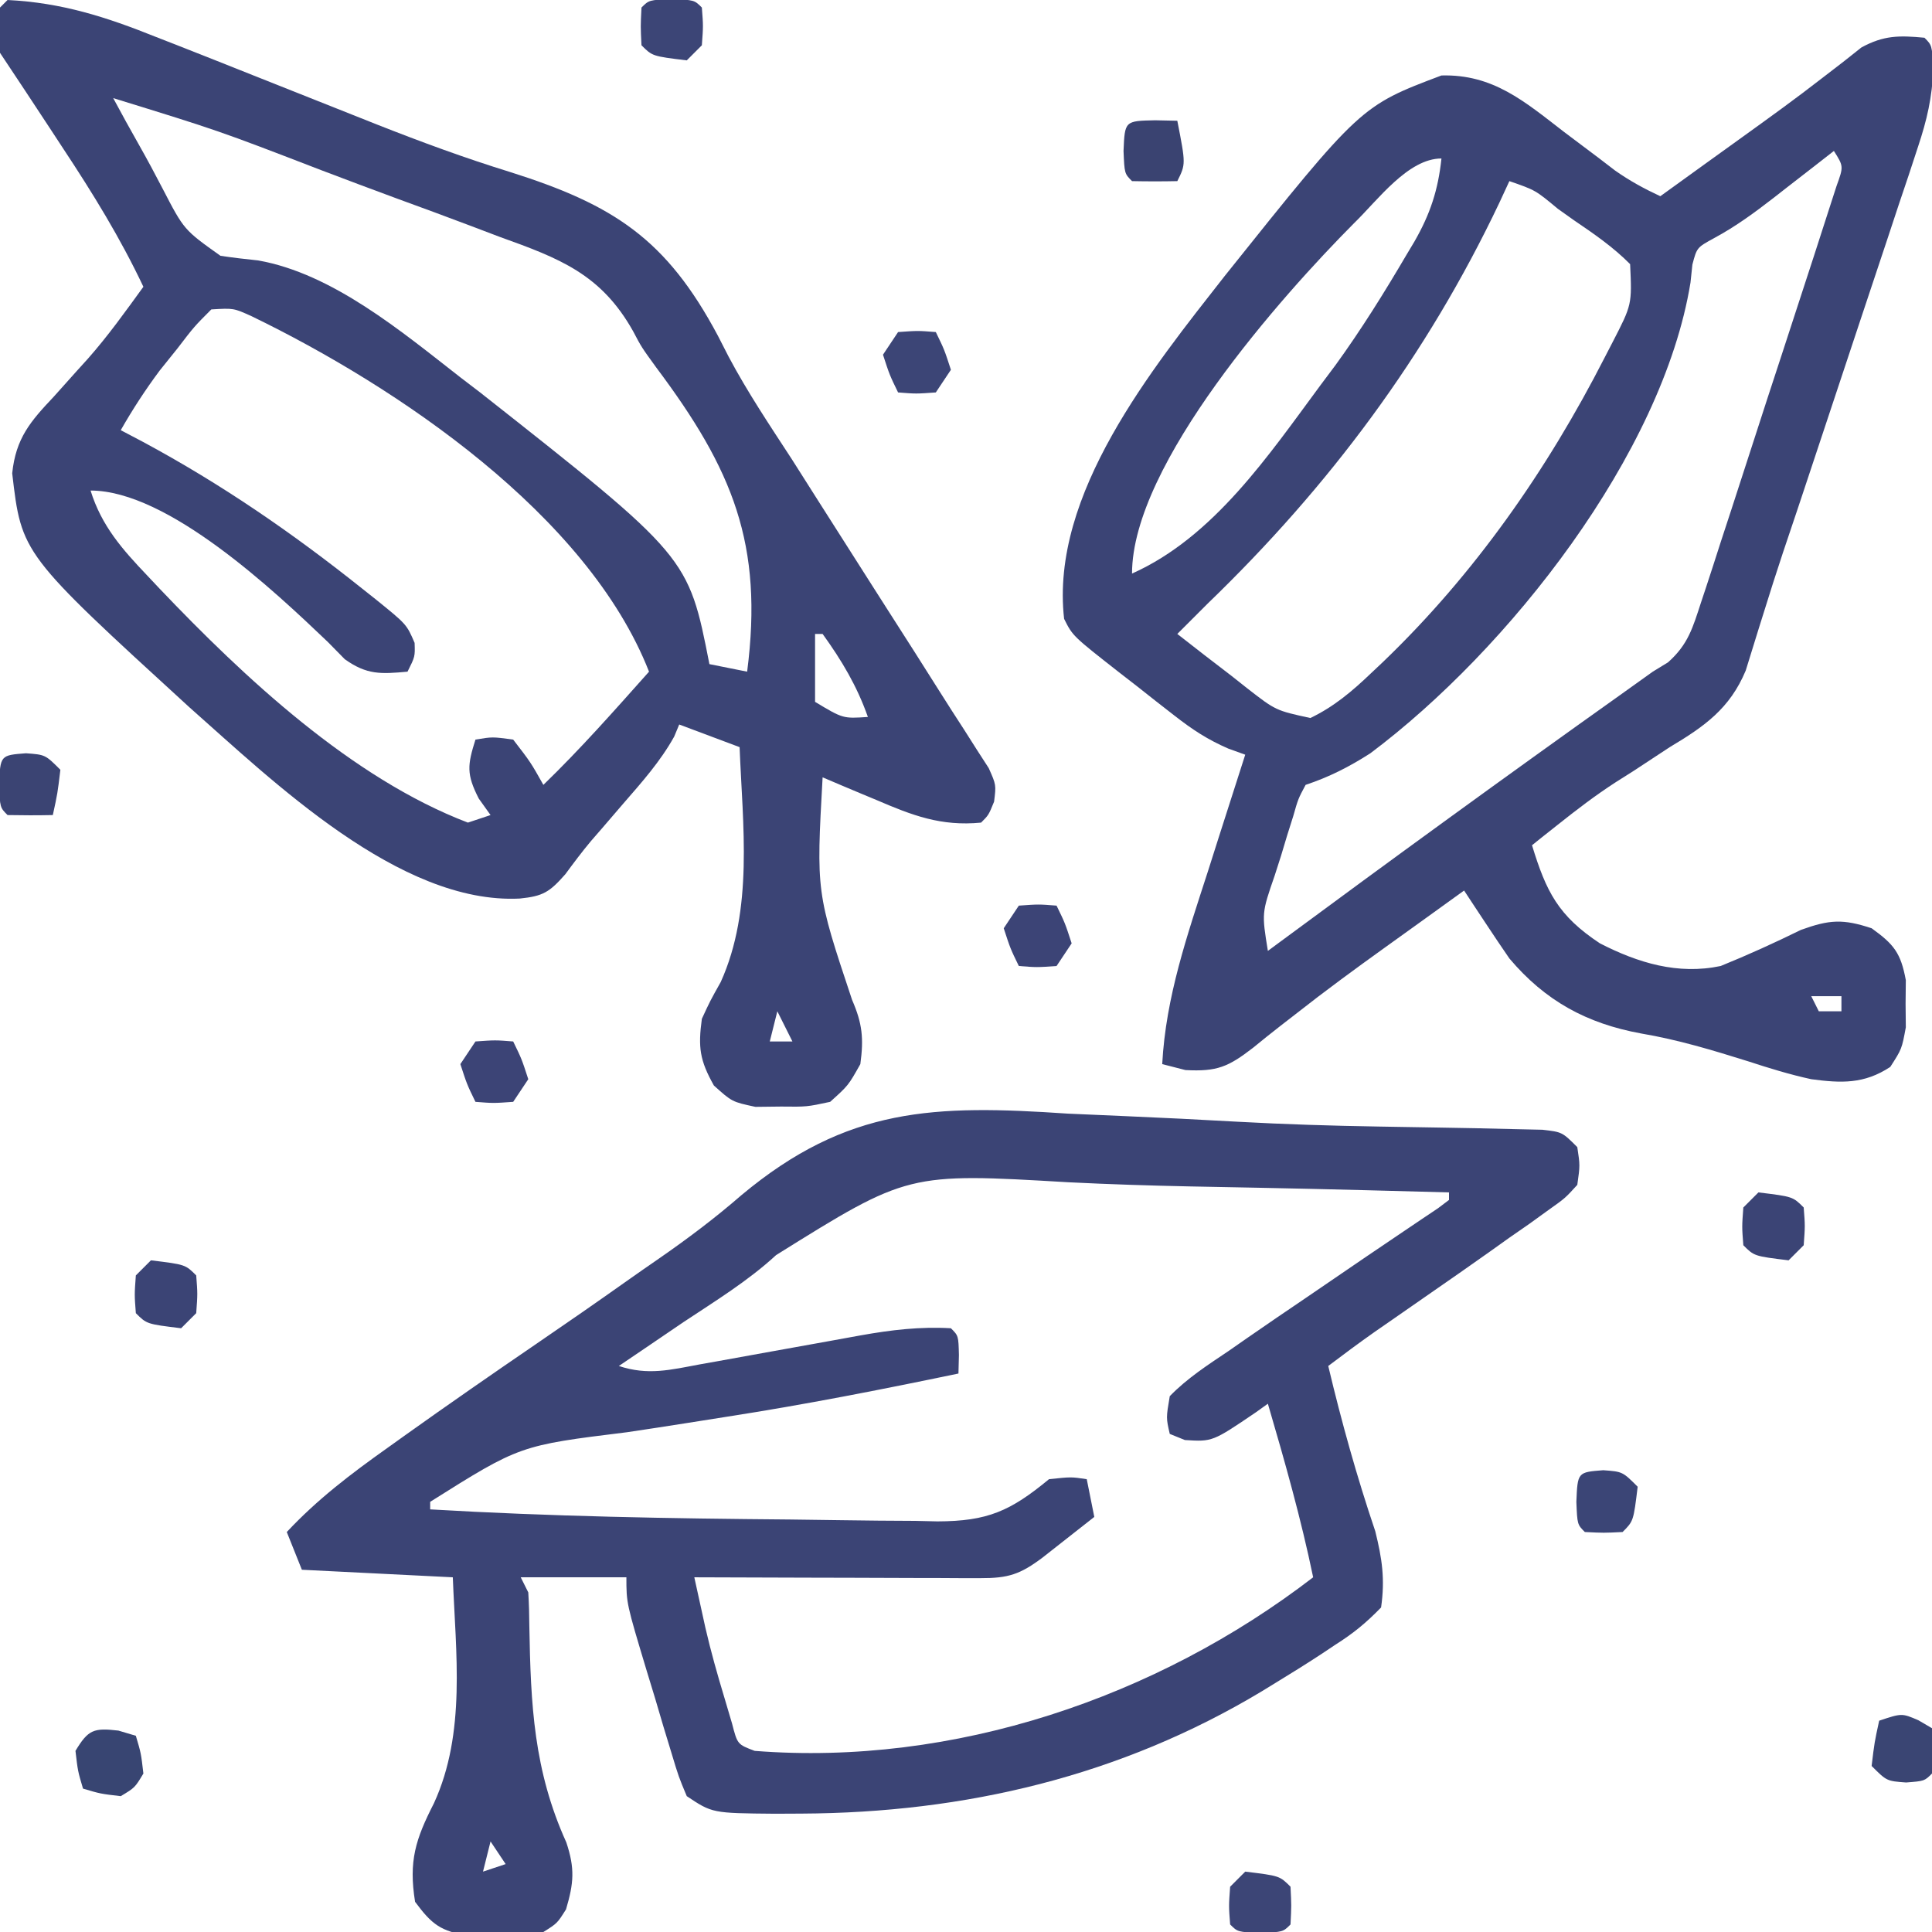 <?xml version="1.0" encoding="UTF-8"?>
<svg version="1.1" xmlns="http://www.w3.org/2000/svg" width="256" height="256">
<path d="M0 0 C1 1 1 1 1.178 4.161 C1.002 7.968 0.35 10.829 -0.848 14.432 C-1.253 15.664 -1.657 16.896 -2.074 18.166 C-2.521 19.496 -2.97 20.826 -3.418 22.156 C-3.878 23.545 -4.337 24.934 -4.795 26.323 C-6.002 29.977 -7.221 33.626 -8.443 37.274 C-9.668 40.938 -10.882 44.606 -12.096 48.273 C-13.471 52.424 -14.848 56.574 -16.232 60.722 C-16.443 61.356 -16.654 61.99 -16.872 62.642 C-17.497 64.509 -18.125 66.374 -18.754 68.239 C-19.625 70.867 -20.468 73.495 -21.284 76.14 C-21.498 76.819 -21.712 77.499 -21.932 78.199 C-22.525 80.082 -23.105 81.97 -23.684 83.857 C-25.801 88.911 -29.162 91.259 -33.75 94 C-35.357 95.055 -36.964 96.111 -38.57 97.168 C-39.335 97.652 -40.1 98.136 -40.888 98.634 C-43.588 100.38 -46.111 102.309 -48.625 104.312 C-49.298 104.845 -49.971 105.377 -50.664 105.926 C-51.105 106.28 -51.546 106.635 -52 107 C-50.128 113.136 -48.539 116.342 -43 120 C-37.952 122.592 -32.666 124.196 -27 123 C-23.372 121.527 -19.883 119.941 -16.367 118.215 C-12.577 116.847 -10.804 116.741 -7 118 C-4.039 120.132 -3.135 121.27 -2.469 124.875 C-2.479 125.906 -2.489 126.938 -2.5 128 C-2.485 129.547 -2.485 129.547 -2.469 131.125 C-3 134 -3 134 -4.531 136.375 C-8.002 138.659 -11.023 138.53 -15 138 C-17.854 137.379 -20.601 136.533 -23.375 135.625 C-28.087 134.149 -32.684 132.762 -37.562 131.938 C-44.757 130.616 -50.251 127.624 -55 122 C-56.065 120.452 -57.114 118.893 -58.148 117.324 C-58.684 116.514 -59.219 115.704 -59.771 114.87 C-60.177 114.253 -60.582 113.636 -61 113 C-62.88 114.355 -64.76 115.71 -66.639 117.066 C-68.265 118.238 -69.893 119.408 -71.523 120.575 C-75.501 123.433 -79.441 126.316 -83.289 129.348 C-83.949 129.859 -84.609 130.37 -85.289 130.897 C-86.526 131.86 -87.752 132.839 -88.963 133.835 C-92.244 136.363 -93.718 137.015 -97.926 136.789 C-98.94 136.529 -99.955 136.268 -101 136 C-100.526 127.058 -97.668 118.89 -94.938 110.438 C-94.46 108.937 -93.982 107.436 -93.506 105.936 C-92.346 102.287 -91.176 98.643 -90 95 C-90.734 94.736 -91.469 94.471 -92.226 94.199 C-94.997 93.001 -97.018 91.664 -99.391 89.812 C-100.182 89.196 -100.974 88.58 -101.789 87.945 C-103.007 86.982 -103.007 86.982 -104.25 86 C-105.078 85.358 -105.905 84.716 -106.758 84.055 C-112.866 79.268 -112.866 79.268 -114 77 C-115.87 60.482 -102.325 43.835 -92.681 31.521 C-74.699 9.037 -74.699 9.037 -64 5 C-57.159 4.814 -52.983 8.452 -47.812 12.438 C-46.237 13.626 -44.661 14.812 -43.082 15.996 C-42.393 16.524 -41.705 17.052 -40.995 17.595 C-39.062 18.956 -37.14 20.004 -35 21 C-33.052 19.594 -31.104 18.188 -29.157 16.782 C-27.506 15.59 -25.853 14.4 -24.198 13.212 C-20.619 10.637 -17.047 8.064 -13.566 5.355 C-12.637 4.64 -11.708 3.925 -10.75 3.188 C-9.961 2.562 -9.172 1.937 -8.359 1.293 C-5.395 -0.331 -3.33 -0.315 0 0 Z M-12 15 C-12.88 15.687 -13.761 16.374 -14.668 17.082 C-15.841 17.992 -17.014 18.902 -18.188 19.812 C-18.766 20.264 -19.344 20.716 -19.939 21.182 C-22.536 23.191 -24.964 24.981 -27.863 26.547 C-30.155 27.801 -30.155 27.801 -30.75 30.059 C-30.832 30.844 -30.915 31.629 -31 32.438 C-34.704 55.186 -55.144 81.121 -73.43 94.82 C-76.207 96.6 -78.868 97.956 -82 99 C-82.989 100.853 -82.989 100.853 -83.641 103.148 C-84.039 104.409 -84.039 104.409 -84.445 105.695 C-84.711 106.58 -84.976 107.464 -85.25 108.375 C-85.531 109.252 -85.812 110.128 -86.102 111.031 C-87.815 115.983 -87.815 115.983 -87 121 C-86.519 120.644 -86.037 120.288 -85.542 119.921 C-70.592 108.869 -55.563 97.933 -40.413 87.157 C-38.939 86.108 -37.47 85.054 -36 84 C-35.331 83.591 -34.663 83.182 -33.974 82.76 C-31.31 80.385 -30.707 78.199 -29.602 74.816 C-29.292 73.884 -29.292 73.884 -28.975 72.933 C-28.297 70.885 -27.638 68.832 -26.98 66.777 C-26.514 65.351 -26.046 63.925 -25.578 62.5 C-24.601 59.516 -23.632 56.529 -22.671 53.54 C-21.437 49.703 -20.184 45.872 -18.925 42.043 C-17.959 39.101 -17.001 36.157 -16.045 33.213 C-15.586 31.799 -15.124 30.385 -14.661 28.972 C-14.017 27.002 -13.382 25.029 -12.751 23.054 C-12.388 21.931 -12.024 20.808 -11.65 19.65 C-10.708 17.045 -10.708 17.045 -12 15 Z M-75.575 24.568 C-85.114 34.153 -105 56.472 -105 71 C-94.162 66.161 -86.863 55.271 -80 46 C-79.35 45.132 -78.701 44.265 -78.031 43.371 C-74.618 38.663 -71.568 33.761 -68.625 28.75 C-68.279 28.171 -67.932 27.592 -67.575 26.996 C-65.482 23.344 -64.443 20.181 -64 16 C-68.431 16 -72.456 21.545 -75.575 24.568 Z M-55 19 C-55.438 19.946 -55.877 20.892 -56.328 21.867 C-65.945 42.12 -78.887 59.461 -95 75 C-96.336 76.331 -97.67 77.664 -99 79 C-96.617 80.873 -94.221 82.723 -91.812 84.562 C-91.139 85.096 -90.465 85.629 -89.771 86.178 C-85.958 89.144 -85.958 89.144 -81.367 90.141 C-78.217 88.623 -75.815 86.581 -73.312 84.188 C-72.529 83.449 -72.529 83.449 -71.729 82.696 C-59.625 71.073 -49.994 57.282 -42.375 42.375 C-42.032 41.712 -41.689 41.049 -41.335 40.366 C-38.753 35.358 -38.753 35.358 -39 30 C-41.253 27.729 -43.797 25.98 -46.438 24.188 C-47.145 23.685 -47.852 23.183 -48.58 22.666 C-51.545 20.197 -51.545 20.197 -55 19 Z M-15 127 C-14.67 127.66 -14.34 128.32 -14 129 C-13.01 129 -12.02 129 -11 129 C-11 128.34 -11 127.68 -11 127 C-12.32 127 -13.64 127 -15 127 Z " fill="#3B4475" transform="translate(255,5)"/>
<path d="M0 0 C7.187 0.357 13.043 2.236 19.684 4.902 C20.689 5.295 21.694 5.688 22.73 6.093 C25.971 7.363 29.205 8.648 32.438 9.938 C36.867 11.701 41.298 13.461 45.73 15.219 C46.808 15.647 47.885 16.075 48.995 16.517 C54.795 18.804 60.594 20.94 66.551 22.781 C80.291 27.12 87.293 31.64 94.145 44.523 C94.606 45.424 95.067 46.325 95.542 47.253 C98.049 51.976 101.021 56.397 103.938 60.875 C105.105 62.709 106.271 64.545 107.434 66.383 C109.878 70.236 112.329 74.084 114.785 77.93 C115.407 78.904 116.029 79.879 116.67 80.883 C117.848 82.729 119.027 84.573 120.207 86.417 C121.281 88.102 122.351 89.791 123.414 91.482 C124.52 93.238 125.641 94.983 126.773 96.721 C127.333 97.602 127.892 98.483 128.469 99.391 C129.233 100.574 129.233 100.574 130.014 101.782 C131 104 131 104 130.721 106.226 C130 108 130 108 129 109 C123.695 109.516 119.887 108.049 115.125 106 C114.437 105.714 113.748 105.428 113.039 105.133 C111.355 104.431 109.677 103.717 108 103 C107.151 118.231 107.151 118.231 111.906 132.492 C113.272 135.624 113.46 137.613 113 141 C111.406 143.836 111.406 143.836 109 146 C105.906 146.664 105.906 146.664 102.5 146.625 C101.376 146.638 100.252 146.651 99.094 146.664 C96 146 96 146 93.594 143.836 C91.714 140.491 91.487 138.781 92 135 C93.094 132.633 93.094 132.633 94.5 130.125 C98.862 120.467 97.408 109.36 97 99 C94.36 98.01 91.72 97.02 89 96 C88.781 96.527 88.562 97.054 88.336 97.598 C86.506 100.889 84.083 103.608 81.625 106.438 C80.658 107.561 79.692 108.684 78.727 109.809 C78.027 110.615 78.027 110.615 77.313 111.437 C76.119 112.859 75.007 114.349 73.906 115.844 C71.809 118.217 70.971 118.748 67.875 119.062 C51.945 119.865 35.158 103.494 24.062 93.688 C1.859 73.372 1.859 73.372 0.617 62.715 C1.097 58.063 3.035 55.83 6.125 52.562 C7.136 51.436 8.145 50.309 9.152 49.18 C9.642 48.639 10.132 48.099 10.636 47.542 C13.308 44.521 15.634 41.261 18 38 C14.944 31.535 11.316 25.648 7.375 19.688 C6.79 18.795 6.205 17.902 5.602 16.982 C3.413 13.647 1.213 10.319 -1 7 C-1.188 3.875 -1.188 3.875 -1 1 C-0.67 0.67 -0.34 0.34 0 0 Z M14 13 C15.129 15.107 16.28 17.196 17.461 19.273 C18.523 21.155 19.547 23.058 20.539 24.977 C23.378 30.457 23.378 30.457 28.215 33.895 C29.871 34.139 31.534 34.341 33.199 34.508 C43.076 36.244 52.26 43.972 60 50 C60.87 50.665 61.74 51.33 62.637 52.016 C90.209 73.752 90.209 73.752 93 88 C94.65 88.33 96.3 88.66 98 89 C100.178 72.096 96.093 62.223 85.966 48.708 C84 46 84 46 82.887 43.885 C78.642 36.315 73.142 34.233 65.191 31.379 C63.938 30.906 62.685 30.43 61.434 29.952 C58.156 28.709 54.866 27.501 51.573 26.3 C48.235 25.075 44.91 23.814 41.584 22.557 C27.949 17.302 27.949 17.302 14 13 Z M27 41 C24.728 43.277 24.728 43.277 22.5 46.188 C21.727 47.15 20.953 48.113 20.156 49.105 C18.25 51.665 16.58 54.231 15 57 C15.969 57.51 16.939 58.021 17.938 58.547 C28.355 64.153 37.76 70.624 47 78 C47.871 78.69 47.871 78.69 48.759 79.394 C52.884 82.729 52.884 82.729 53.938 85.188 C54 87 54 87 53 89 C49.476 89.319 47.617 89.44 44.684 87.348 C43.942 86.594 43.201 85.839 42.438 85.062 C35.349 78.293 21.246 65 11 65 C12.456 69.679 15.186 72.77 18.5 76.25 C19.04 76.823 19.579 77.396 20.135 77.986 C31.293 89.704 45.598 103.127 61 109 C61.99 108.67 62.98 108.34 64 108 C63.484 107.278 62.969 106.556 62.438 105.812 C60.786 102.58 60.936 101.384 62 98 C64.25 97.625 64.25 97.625 67 98 C69.312 101 69.312 101 71 104 C75.924 99.235 80.443 94.113 85 89 C76.85 68.218 51.655 51.262 32.32 41.891 C29.947 40.821 29.947 40.821 27 41 Z M107 84 C107 86.97 107 89.94 107 93 C110.702 95.224 110.702 95.224 114 95 C112.55 90.892 110.546 87.531 108 84 C107.67 84 107.34 84 107 84 Z M102 134 C101.67 135.32 101.34 136.64 101 138 C101.99 138 102.98 138 104 138 C103.34 136.68 102.68 135.36 102 134 Z " fill="#3B4475" transform="translate(1,0)"/>
<path d="M0 0 C2.521 0.117 5.042 0.227 7.563 0.33 C12.555 0.543 17.543 0.793 22.532 1.075 C28.739 1.416 34.937 1.61 41.152 1.711 C42.01 1.726 42.867 1.741 43.75 1.756 C45.376 1.784 47.002 1.811 48.628 1.837 C52.23 1.896 55.832 1.961 59.434 2.059 C60.569 2.084 61.703 2.109 62.873 2.135 C65.5 2.438 65.5 2.438 67.5 4.438 C67.866 6.853 67.866 6.853 67.5 9.438 C65.894 11.202 65.894 11.202 63.645 12.797 C62.822 13.392 61.999 13.987 61.151 14.6 C60.276 15.206 59.401 15.813 58.5 16.438 C57.657 17.039 56.815 17.64 55.947 18.26 C53.373 20.088 50.783 21.891 48.188 23.688 C46.441 24.9 44.695 26.114 42.949 27.328 C42.19 27.854 41.43 28.381 40.647 28.923 C38.568 30.39 36.528 31.9 34.5 33.438 C36.265 40.858 38.285 48.105 40.73 55.332 C41.637 58.99 42.039 61.688 41.5 65.438 C39.448 67.534 37.859 68.839 35.438 70.375 C34.49 71.008 34.49 71.008 33.522 71.653 C31.537 72.953 29.527 74.203 27.5 75.438 C26.891 75.811 26.282 76.184 25.655 76.569 C6.958 87.795 -13.629 92.646 -35.312 92.75 C-36.465 92.756 -37.617 92.761 -38.805 92.767 C-47.115 92.694 -47.115 92.694 -50.5 90.438 C-51.575 87.871 -51.575 87.871 -52.543 84.66 C-52.894 83.507 -53.246 82.354 -53.607 81.166 C-53.964 79.956 -54.32 78.746 -54.688 77.5 C-55.056 76.294 -55.424 75.088 -55.803 73.846 C-58.5 64.883 -58.5 64.883 -58.5 61.438 C-63.12 61.438 -67.74 61.438 -72.5 61.438 C-72.17 62.097 -71.84 62.758 -71.5 63.438 C-71.406 64.941 -71.368 66.447 -71.359 67.953 C-71.175 78.327 -70.788 86.999 -66.461 96.562 C-65.306 100.018 -65.468 101.964 -66.5 105.438 C-67.66 107.285 -67.66 107.285 -69.5 108.438 C-72.496 108.871 -72.496 108.871 -75.938 108.875 C-77.071 108.894 -78.204 108.914 -79.371 108.934 C-83.109 108.341 -84.27 107.445 -86.5 104.438 C-87.365 99.055 -86.451 96.172 -84 91.375 C-79.718 82.05 -81.118 71.461 -81.5 61.438 C-88.1 61.108 -94.7 60.778 -101.5 60.438 C-102.16 58.788 -102.82 57.138 -103.5 55.438 C-99.453 51.111 -95.011 47.736 -90.188 44.312 C-88.997 43.46 -88.997 43.46 -87.781 42.59 C-82.053 38.503 -76.273 34.495 -70.463 30.526 C-66.441 27.778 -62.438 25.006 -58.465 22.188 C-57.062 21.198 -55.654 20.215 -54.239 19.242 C-50.402 16.585 -46.761 13.848 -43.237 10.786 C-29.235 -0.902 -17.676 -1.195 0 0 Z M-38.66 18.742 C-42.387 22.176 -46.725 24.83 -50.938 27.625 C-52.583 28.742 -54.228 29.86 -55.871 30.98 C-57.08 31.8 -58.29 32.619 -59.5 33.438 C-55.647 34.722 -52.646 33.947 -48.762 33.223 C-48.003 33.088 -47.245 32.953 -46.464 32.815 C-44.037 32.384 -41.612 31.943 -39.188 31.5 C-36.773 31.062 -34.359 30.626 -31.944 30.196 C-30.441 29.928 -28.94 29.656 -27.439 29.378 C-23.413 28.659 -19.59 28.203 -15.5 28.438 C-14.5 29.438 -14.5 29.438 -14.438 32 C-14.458 32.804 -14.479 33.609 -14.5 34.438 C-24.671 36.557 -34.838 38.555 -45.105 40.148 C-46.868 40.427 -48.63 40.706 -50.393 40.984 C-53.061 41.405 -55.73 41.819 -58.403 42.214 C-72.628 43.966 -72.628 43.966 -84.5 51.438 C-84.5 51.767 -84.5 52.097 -84.5 52.438 C-68.612 53.374 -52.699 53.651 -36.787 53.78 C-34.517 53.801 -32.246 53.832 -29.976 53.872 C-26.731 53.926 -23.487 53.947 -20.242 53.961 C-19.264 53.984 -18.285 54.006 -17.277 54.03 C-10.623 54.009 -7.616 52.661 -2.5 48.438 C0.438 48.125 0.438 48.125 2.5 48.438 C2.995 50.913 2.995 50.913 3.5 53.438 C2.043 54.585 0.585 55.731 -0.875 56.875 C-1.687 57.513 -2.499 58.151 -3.336 58.809 C-6.327 61.06 -7.905 61.562 -11.583 61.551 C-12.844 61.551 -12.844 61.551 -14.13 61.551 C-15.493 61.543 -15.493 61.543 -16.883 61.535 C-17.812 61.534 -18.742 61.532 -19.699 61.531 C-22.674 61.525 -25.65 61.513 -28.625 61.5 C-30.639 61.495 -32.654 61.49 -34.668 61.486 C-39.612 61.475 -44.556 61.458 -49.5 61.438 C-49.189 62.861 -48.876 64.284 -48.562 65.707 C-48.388 66.5 -48.214 67.292 -48.035 68.109 C-47.311 71.258 -46.434 74.345 -45.5 77.438 C-45.005 79.108 -45.005 79.108 -44.5 80.812 C-43.786 83.576 -43.786 83.576 -41.5 84.438 C-15.178 86.502 11.729 77.416 32.5 61.438 C30.889 53.652 28.735 46.063 26.5 38.438 C25.981 38.81 25.461 39.183 24.926 39.566 C19.159 43.479 19.159 43.479 15.5 43.25 C14.84 42.982 14.18 42.714 13.5 42.438 C13.012 40.312 13.012 40.312 13.5 37.438 C15.819 35.05 18.559 33.289 21.312 31.438 C22.507 30.605 22.507 30.605 23.726 29.755 C26.305 27.964 28.901 26.199 31.5 24.438 C34.188 22.604 36.875 20.769 39.561 18.934 C41.256 17.78 42.954 16.631 44.656 15.488 C45.421 14.971 46.187 14.454 46.977 13.922 C47.658 13.465 48.339 13.009 49.042 12.538 C49.523 12.175 50.004 11.812 50.5 11.438 C50.5 11.107 50.5 10.777 50.5 10.438 C47.751 10.364 45.003 10.291 42.254 10.219 C41.388 10.196 40.523 10.173 39.631 10.15 C34.81 10.026 29.989 9.913 25.167 9.819 C24.186 9.8 23.204 9.781 22.193 9.761 C20.194 9.722 18.196 9.684 16.197 9.645 C10.828 9.535 5.469 9.362 0.105 9.096 C-21.195 7.843 -21.195 7.843 -38.66 18.742 Z M-76.5 96.438 C-76.83 97.757 -77.16 99.078 -77.5 100.438 C-76.51 100.108 -75.52 99.778 -74.5 99.438 C-75.16 98.448 -75.82 97.457 -76.5 96.438 Z " fill="#3B4475" transform="translate(141.5,147.562)"/>
<path d="M0 0 C1.145 0.34 1.145 0.34 2.312 0.688 C3 3 3 3 3.312 5.688 C2.188 7.562 2.188 7.562 0.312 8.688 C-2.375 8.375 -2.375 8.375 -4.688 7.688 C-5.375 5.375 -5.375 5.375 -5.688 2.688 C-4.001 -0.123 -3.278 -0.381 0 0 Z " fill="#384572" transform="translate(15.688,229.312)"/>
<path d="M0 0 C4.556 0.556 4.556 0.556 6 2 C6.188 4.438 6.188 4.438 6 7 C5.34 7.66 4.68 8.32 4 9 C-0.556 8.444 -0.556 8.444 -2 7 C-2.188 4.562 -2.188 4.562 -2 2 C-1.34 1.34 -0.68 0.68 0 0 Z " fill="#3B4475" transform="translate(20,167)"/>
<path d="M0 0 C4.556 0.556 4.556 0.556 6 2 C6.188 4.438 6.188 4.438 6 7 C5.34 7.66 4.68 8.32 4 9 C-0.556 8.444 -0.556 8.444 -2 7 C-2.188 4.562 -2.188 4.562 -2 2 C-1.34 1.34 -0.68 0.68 0 0 Z " fill="#3B4475" transform="translate(233,158)"/>
<path d="M0 0 C0.598 0.351 1.196 0.701 1.812 1.062 C1.855 3.062 1.853 5.063 1.812 7.062 C0.812 8.062 0.812 8.062 -1.625 8.25 C-4.188 8.062 -4.188 8.062 -6.188 6.062 C-5.812 2.938 -5.812 2.938 -5.188 0.062 C-2.188 -0.938 -2.188 -0.938 0 0 Z " fill="#3A4573" transform="translate(254.188,227.938)"/>
<path d="M0 0 C1.454 0.031 1.454 0.031 2.938 0.062 C4.062 5.812 4.062 5.812 2.938 8.062 C0.938 8.105 -1.063 8.103 -3.062 8.062 C-4.062 7.062 -4.062 7.062 -4.188 4.062 C-4.022 0.082 -4.022 0.082 0 0 Z " fill="#3A4371" transform="translate(153.062,15.938)"/>
<path d="M0 0 C2.562 0.188 2.562 0.188 4.562 2.188 C4.188 5.312 4.188 5.312 3.562 8.188 C1.563 8.23 -0.438 8.228 -2.438 8.188 C-3.438 7.188 -3.438 7.188 -3.562 4.188 C-3.399 0.261 -3.399 0.261 0 0 Z " fill="#3B4473" transform="translate(3.438,99.812)"/>
<path d="M0 0 C4.556 0.556 4.556 0.556 6 2 C6.125 4.5 6.125 4.5 6 7 C5 8 5 8 2 8.125 C-1 8 -1 8 -2 7 C-2.188 4.562 -2.188 4.562 -2 2 C-1.34 1.34 -0.68 0.68 0 0 Z " fill="#3C4576" transform="translate(165,248)"/>
<path d="M0 0 C2.562 0.188 2.562 0.188 4.562 2.188 C4.007 6.743 4.007 6.743 2.562 8.188 C0.062 8.312 0.062 8.312 -2.438 8.188 C-3.438 7.188 -3.438 7.188 -3.562 4.188 C-3.399 0.261 -3.399 0.261 0 0 Z " fill="#3B4576" transform="translate(212.438,194.812)"/>
<path d="M0 0 C2.625 -0.188 2.625 -0.188 5 0 C6.125 2.312 6.125 2.312 7 5 C6.01 6.485 6.01 6.485 5 8 C2.375 8.188 2.375 8.188 0 8 C-1.125 5.688 -1.125 5.688 -2 3 C-1.34 2.01 -0.68 1.02 0 0 Z " fill="#3C4476" transform="translate(63,138)"/>
<path d="M0 0 C2.625 -0.188 2.625 -0.188 5 0 C6.125 2.312 6.125 2.312 7 5 C6.01 6.485 6.01 6.485 5 8 C2.375 8.188 2.375 8.188 0 8 C-1.125 5.688 -1.125 5.688 -2 3 C-1.34 2.01 -0.68 1.02 0 0 Z " fill="#3C4476" transform="translate(135,120)"/>
<path d="M0 0 C2.625 -0.188 2.625 -0.188 5 0 C6.125 2.312 6.125 2.312 7 5 C6.01 6.485 6.01 6.485 5 8 C2.375 8.188 2.375 8.188 0 8 C-1.125 5.688 -1.125 5.688 -2 3 C-1.34 2.01 -0.68 1.02 0 0 Z " fill="#3C4576" transform="translate(119,44)"/>
<path d="M0 0 C3 0.125 3 0.125 4 1.125 C4.188 3.562 4.188 3.562 4 6.125 C3.34 6.785 2.68 7.445 2 8.125 C-2.556 7.569 -2.556 7.569 -4 6.125 C-4.125 3.625 -4.125 3.625 -4 1.125 C-3 0.125 -3 0.125 0 0 Z " fill="#3C4576" transform="translate(89,-0.125)"/>
</svg>
